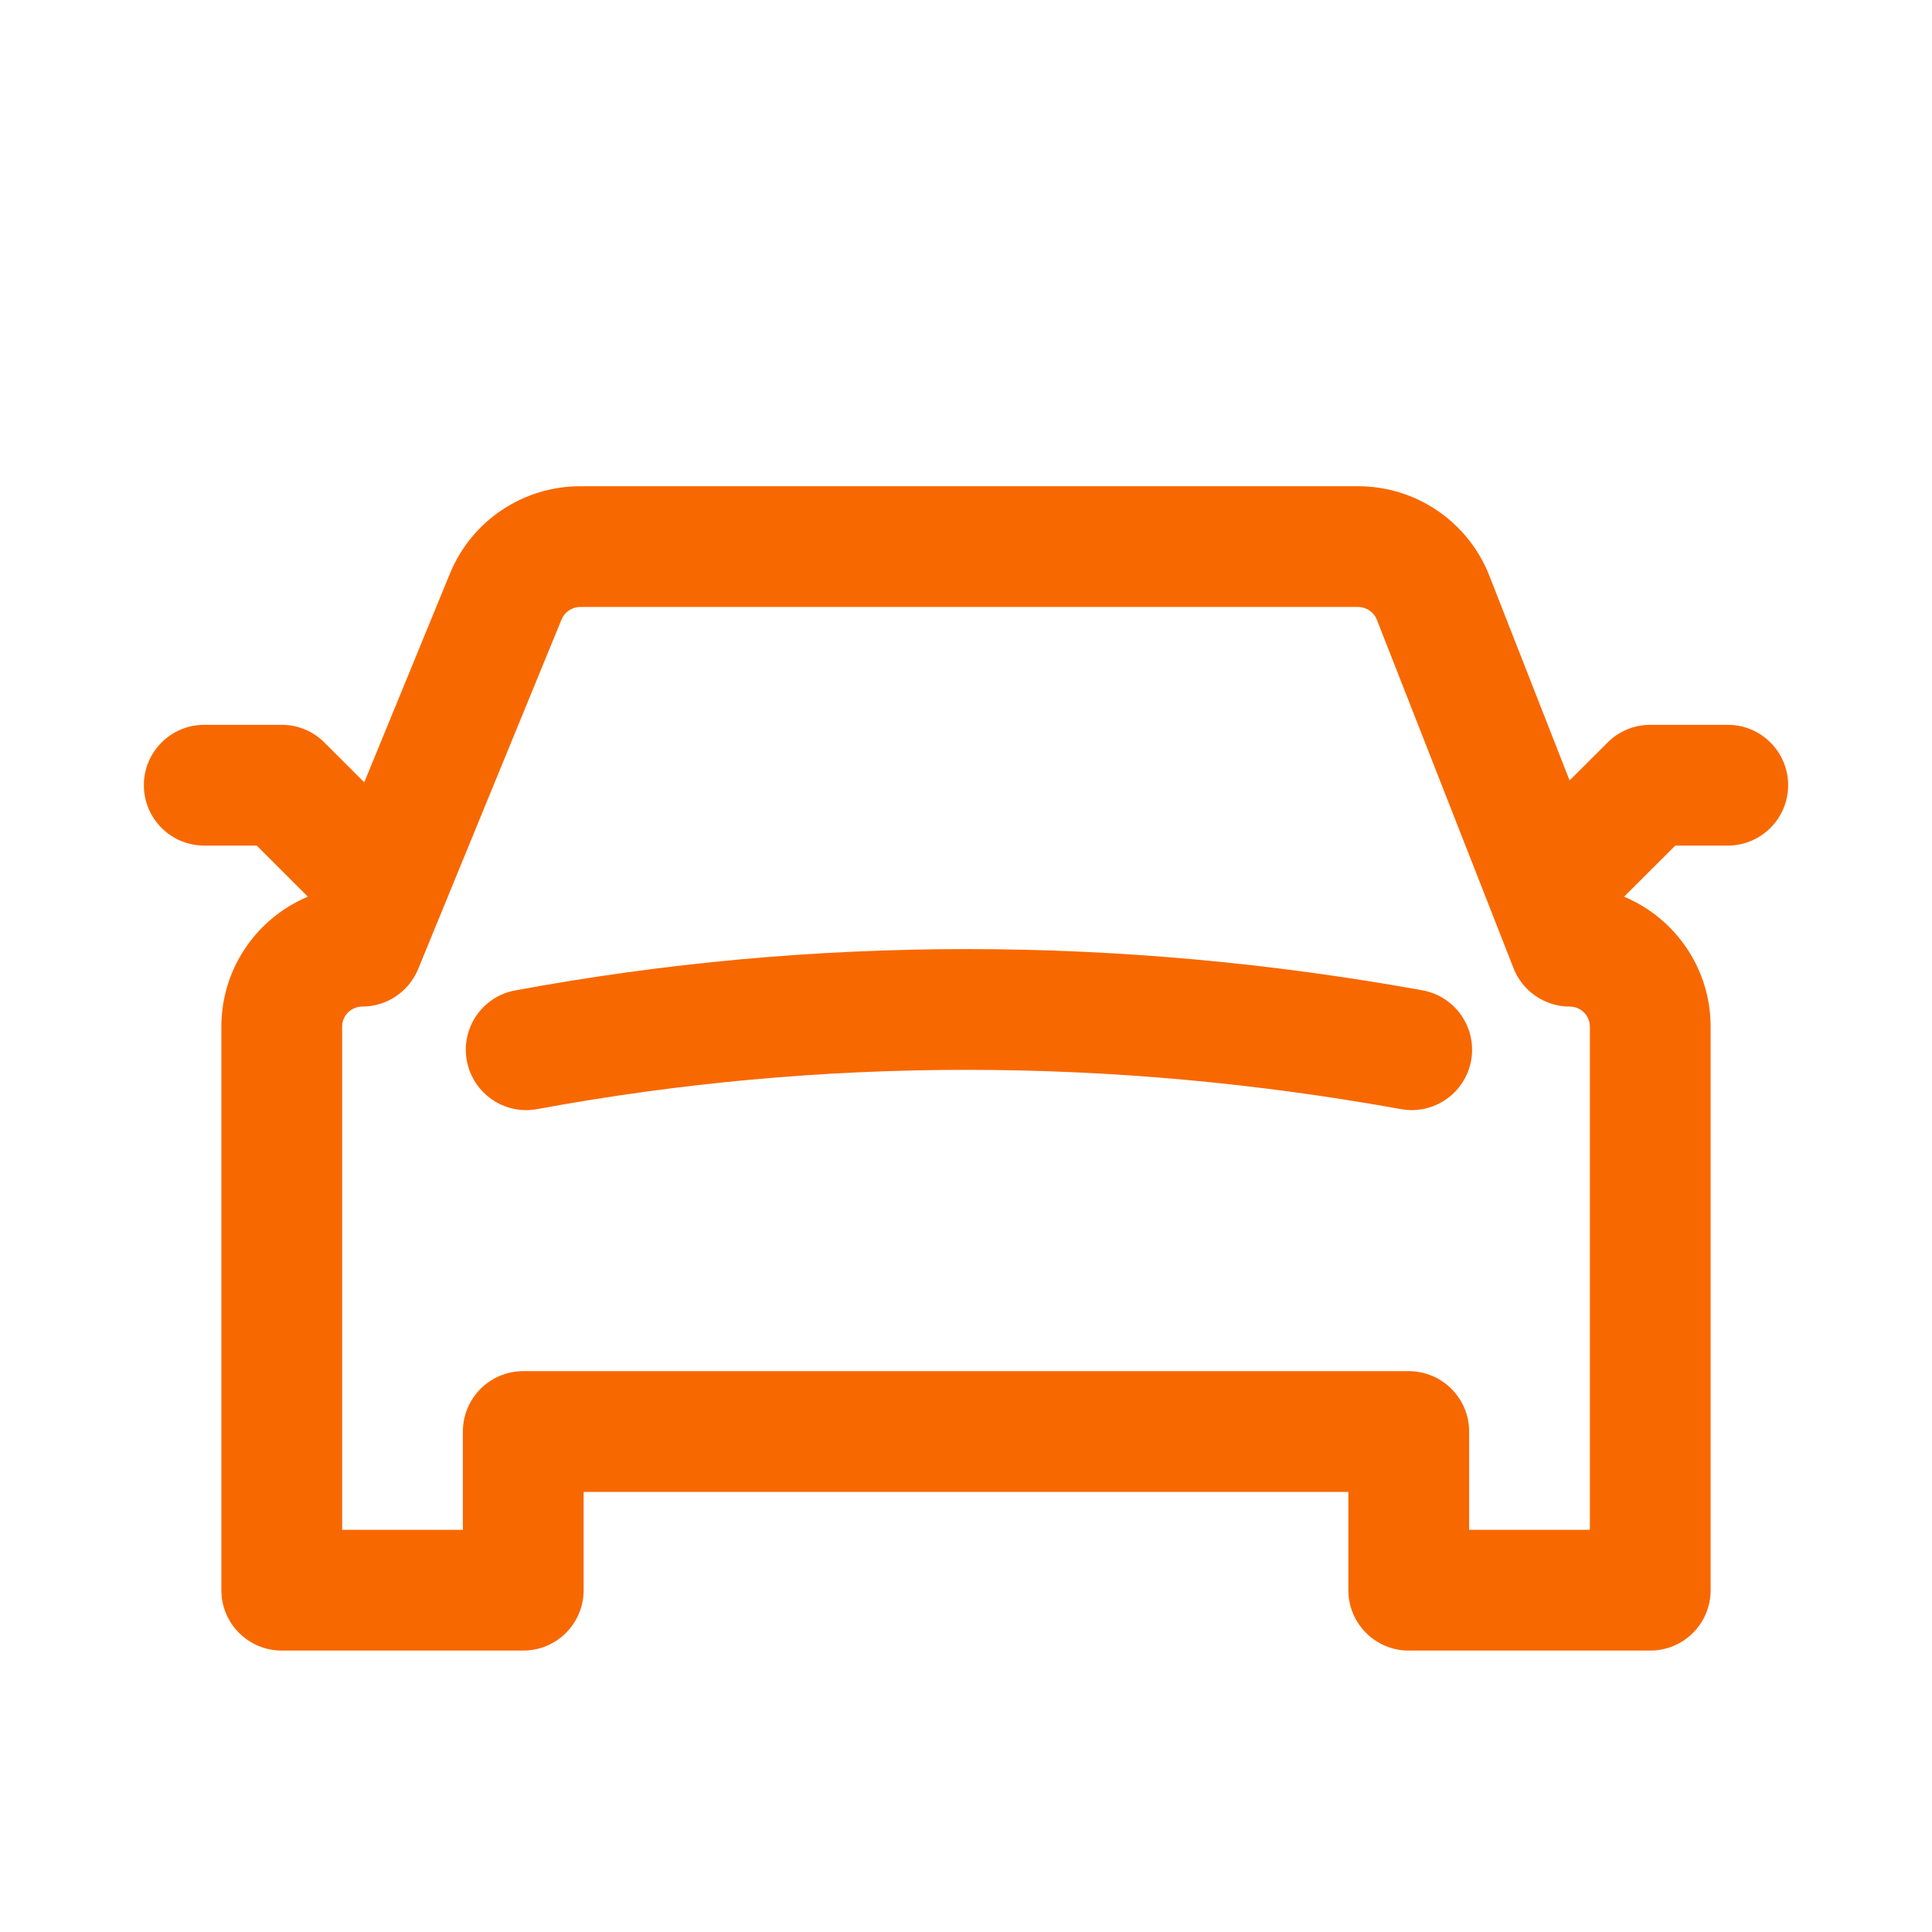 <svg width="24" height="24" viewBox="0 0 24 24" fill="none" xmlns="http://www.w3.org/2000/svg">
<g id="icon-car">
<g id="&#240;&#159;&#142;&#168; Shape">
<path d="M5.799 13.176C5.875 13.584 6.266 13.853 6.673 13.778C8.433 13.453 10.211 13.29 12.007 13.29C13.804 13.29 15.603 13.453 17.403 13.778C17.811 13.852 18.201 13.581 18.275 13.173C18.348 12.766 18.078 12.376 17.67 12.302C15.782 11.961 13.894 11.79 12.007 11.79C10.12 11.79 8.251 11.961 6.401 12.303C5.993 12.378 5.724 12.769 5.799 13.176Z" fill="#F86800"/>
<path fill-rule="evenodd" clip-rule="evenodd" d="M21.25 12.754V19.754C21.25 20.169 20.914 20.504 20.5 20.504H17.5C17.086 20.504 16.75 20.169 16.75 19.754V18.533H7.25V19.754C7.25 20.169 6.914 20.504 6.5 20.504H3.5C3.086 20.504 2.75 20.169 2.75 19.754V12.754C2.75 12.027 3.193 11.404 3.824 11.139L3.189 10.504H2.537C2.123 10.504 1.787 10.168 1.787 9.754C1.787 9.34 2.123 9.004 2.537 9.004H3.5C3.699 9.004 3.89 9.083 4.03 9.224L4.525 9.718L5.589 7.126C5.858 6.469 6.498 6.04 7.208 6.04H16.871C17.591 6.04 18.238 6.481 18.501 7.151L19.498 9.695L19.97 9.224C20.11 9.083 20.301 9.004 20.5 9.004H21.463C21.877 9.004 22.213 9.34 22.213 9.754C22.213 10.168 21.877 10.504 21.463 10.504H20.811L20.175 11.139C20.807 11.404 21.25 12.027 21.25 12.754ZM19.75 12.754C19.75 12.616 19.638 12.504 19.5 12.504C19.192 12.504 18.914 12.315 18.802 12.028L17.104 7.699C17.067 7.603 16.974 7.54 16.871 7.54H7.208C7.106 7.54 7.015 7.601 6.976 7.695L5.194 12.039C5.078 12.32 4.804 12.504 4.5 12.504C4.362 12.504 4.25 12.616 4.25 12.754V19.004H5.75V17.783C5.75 17.369 6.086 17.033 6.5 17.033H17.5C17.914 17.033 18.25 17.369 18.25 17.783V19.004H19.75V12.754Z" fill="#F86800"/>
</g>
</g>
</svg>

